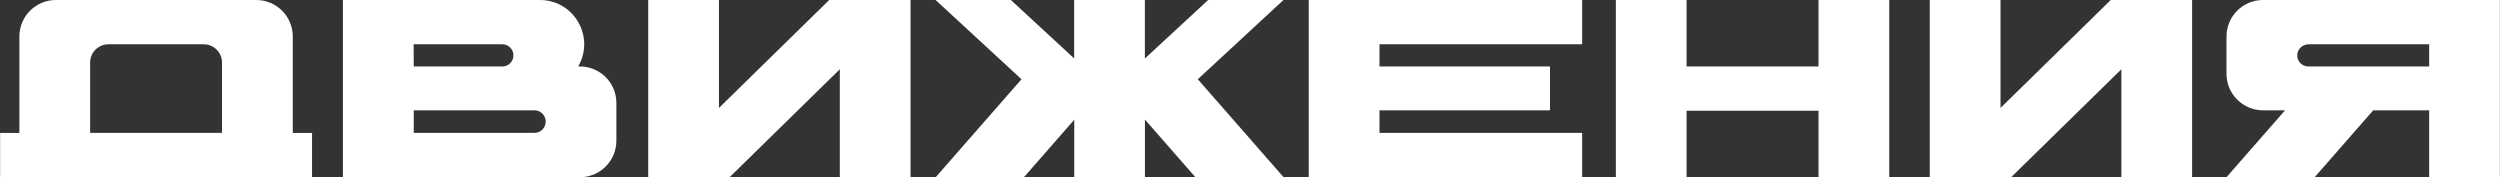 <?xml version="1.0" encoding="UTF-8"?> <svg xmlns="http://www.w3.org/2000/svg" viewBox="0 0 470.00 33.32" data-guides="{&quot;vertical&quot;:[],&quot;horizontal&quot;:[]}"><rect x="0" y="0" width="470.00" height="33.32" fill="#333333" stroke="none"/><path fill="#ffffff" stroke="none" fill-opacity="1" stroke-width="1" stroke-opacity="1" class="cls-1" id="tSvg1476736722c" title="Path 7" d="M55.041 24.988C56.249 24.988 57.457 24.988 58.666 24.988C58.666 27.764 58.666 30.541 58.666 33.317C39.117 33.317 19.568 33.317 0.019 33.317C0.019 30.541 0.019 27.764 0.019 24.988C1.227 24.988 2.435 24.988 3.644 24.988C3.644 18.945 3.644 12.902 3.644 6.86C3.646 3.07 6.718 -0 10.507 0C23.064 0 35.621 0 48.177 0C51.967 -0 55.039 3.07 55.041 6.86C55.041 12.901 55.041 18.943 55.041 24.988ZM41.742 11.767C41.742 9.868 40.202 8.328 38.303 8.328C32.329 8.328 26.355 8.328 20.382 8.328C18.483 8.328 16.943 9.868 16.943 11.767C16.943 16.173 16.943 20.579 16.943 24.985C25.209 24.985 33.475 24.985 41.742 24.985C41.742 20.579 41.742 16.173 41.742 11.767Z"></path><path fill="#ffffff" stroke="none" fill-opacity="1" stroke-width="1" stroke-opacity="1" class="cls-1" id="tSvg67e6468002" title="Path 8" d="M109.014 12.492C112.807 12.492 115.881 15.567 115.881 19.359C115.881 21.723 115.881 24.086 115.881 26.45C115.881 30.242 112.807 33.317 109.014 33.317C94.165 33.317 79.315 33.317 64.466 33.317C64.466 22.211 64.466 11.105 64.466 0C76.807 0 89.148 0 101.489 0C107.892 -0.012 111.906 6.911 108.716 12.462C108.71 12.472 108.704 12.482 108.698 12.492C108.804 12.492 108.909 12.492 109.014 12.492ZM77.784 12.492C83.336 12.492 88.888 12.492 94.44 12.492C96.043 12.492 97.044 10.757 96.243 9.369C95.871 8.725 95.184 8.328 94.44 8.328C88.88 8.328 83.321 8.328 77.761 8.328C77.769 9.716 77.776 11.104 77.784 12.492ZM100.463 24.985C102.097 24.985 103.119 23.215 102.302 21.8C101.922 21.143 101.222 20.739 100.463 20.739C92.903 20.739 85.343 20.739 77.784 20.739C77.784 22.154 77.784 23.569 77.784 24.985C85.343 24.985 92.903 24.985 100.463 24.985Z"></path><path fill="#ffffff" stroke="none" fill-opacity="1" stroke-width="1" stroke-opacity="1" class="cls-1" id="tSvg8e8324ad49" title="Path 9" d="M171.182 0C171.182 11.105 171.182 22.211 171.182 33.317C166.75 33.317 162.319 33.317 157.887 33.317C157.887 26.551 157.887 19.786 157.887 13.02C150.979 19.786 144.071 26.551 137.163 33.317C132.064 33.317 126.966 33.317 121.867 33.317C121.867 22.211 121.867 11.105 121.867 0C126.299 0 130.731 0 135.163 0C135.163 6.764 135.163 13.528 135.163 20.293C142.071 13.528 148.979 6.764 155.887 0C160.985 0 166.084 0 171.182 0Z"></path><path fill="#ffffff" stroke="none" fill-opacity="1" stroke-width="1" stroke-opacity="1" class="cls-1" id="tSvg179eaf5b5b2" title="Path 10" d="M225.185 14.898C230.562 21.037 235.938 27.177 241.314 33.317C235.789 33.317 230.264 33.317 224.739 33.317C221.575 29.703 218.411 26.089 215.247 22.475C215.247 26.089 215.247 29.703 215.247 33.317C210.819 33.317 206.391 33.317 201.963 33.317C201.963 29.713 201.963 26.109 201.963 22.505C198.808 26.109 195.653 29.713 192.497 33.317C186.969 33.317 181.44 33.317 175.911 33.317C181.288 27.177 186.664 21.037 192.04 14.898C186.656 9.932 181.273 4.966 175.889 0C180.607 0 185.325 0 190.043 0C194.009 3.661 197.975 7.322 201.941 10.983C201.941 7.322 201.941 3.661 201.941 0C206.373 0 210.804 0 215.236 0C215.236 3.667 215.236 7.334 215.236 11.001C219.202 7.334 223.168 3.667 227.134 0C231.853 0 236.572 0 241.292 0C235.923 4.966 230.554 9.932 225.185 14.898Z"></path><path fill="#ffffff" stroke="none" fill-opacity="1" stroke-width="1" stroke-opacity="1" class="cls-1" id="tSvg3160c3af6" title="Path 11" d="M259.342 8.328C259.342 9.716 259.342 11.104 259.342 12.492C270.028 12.492 280.713 12.492 291.399 12.492C291.399 15.241 291.399 17.99 291.399 20.739C280.713 20.739 270.028 20.739 259.342 20.739C259.342 22.154 259.342 23.569 259.342 24.985C272.043 24.985 284.743 24.985 297.444 24.985C297.444 27.762 297.444 30.539 297.444 33.317C280.31 33.317 263.177 33.317 246.043 33.317C246.043 22.211 246.043 11.105 246.043 0C263.177 0 280.31 0 297.444 0C297.444 2.776 297.444 5.552 297.444 8.328C284.743 8.328 272.043 8.328 259.342 8.328Z"></path><path fill="#ffffff" stroke="none" fill-opacity="1" stroke-width="1" stroke-opacity="1" class="cls-1" id="tSvg15818ba6ddc" title="Path 12" d="M355.18 0C355.18 11.105 355.18 22.211 355.18 33.317C350.747 33.317 346.314 33.317 341.881 33.317C341.881 29.151 341.881 24.986 341.881 20.82C333.612 20.82 325.344 20.82 317.075 20.82C317.075 24.986 317.075 29.151 317.075 33.317C312.643 33.317 308.211 33.317 303.779 33.317C303.779 22.211 303.779 11.105 303.779 0C308.211 0 312.643 0 317.075 0C317.075 4.164 317.075 8.328 317.075 12.492C325.344 12.492 333.612 12.492 341.881 12.492C341.881 8.328 341.881 4.164 341.881 0C346.314 0 350.747 0 355.18 0Z"></path><path fill="#ffffff" stroke="none" fill-opacity="1" stroke-width="1" stroke-opacity="1" class="cls-1" id="tSvg58204d5cbc" title="Path 13" d="M412.117 0C412.117 11.105 412.117 22.211 412.117 33.317C407.684 33.317 403.251 33.317 398.818 33.317C398.818 26.551 398.818 19.786 398.818 13.02C391.91 19.786 385.002 26.551 378.094 33.317C372.995 33.317 367.897 33.317 362.798 33.317C362.798 22.211 362.798 11.105 362.798 0C367.231 0 371.664 0 376.097 0C376.097 6.764 376.097 13.528 376.097 20.293C383.005 13.528 389.913 6.764 396.821 0C401.92 0 407.018 0 412.117 0Z"></path><path fill="#ffffff" stroke="none" fill-opacity="1" stroke-width="1" stroke-opacity="1" class="cls-1" id="tSvgf87f2f20a2" title="Path 14" d="M469.979 0C469.979 11.104 469.979 22.209 469.979 33.313C465.548 33.313 461.116 33.313 456.684 33.313C456.684 29.122 456.684 24.93 456.684 20.739C453.178 20.739 449.672 20.739 446.166 20.739C442.495 24.93 438.824 29.122 435.153 33.313C429.63 33.313 424.106 33.313 418.582 33.313C422.252 29.122 425.922 24.93 429.591 20.739C428.209 20.739 426.828 20.739 425.446 20.739C421.655 20.737 418.582 17.663 418.582 13.872C418.582 11.536 418.582 9.199 418.582 6.863C418.582 3.073 421.655 0 425.446 0C440.29 0 455.135 0 469.979 0ZM456.684 8.328C449.147 8.328 441.609 8.328 434.071 8.328C433.026 8.306 432.114 9.036 431.908 10.061C431.691 11.332 432.67 12.492 433.96 12.492C441.535 12.492 449.109 12.492 456.684 12.492C456.684 11.104 456.684 9.716 456.684 8.328Z"></path><defs></defs></svg> 